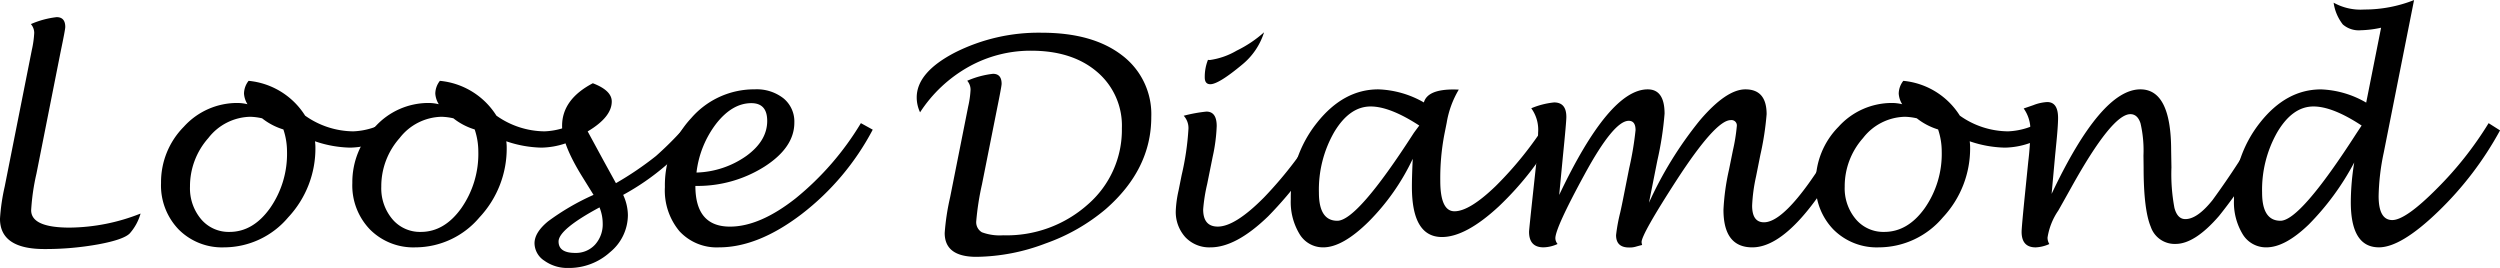 <svg xmlns="http://www.w3.org/2000/svg" width="366" height="39.229" viewBox="0 0 366 39.229"><g transform="translate(-1012.361 -340.668)"><path d="M1032.941,371a7.455,7.455,0,0,1-1.59,2.914q-.917.917-4.634,1.6a43.509,43.509,0,0,1-7.858.683q-6.5,0-6.5-4.443a29.5,29.5,0,0,1,.691-4.707l3.975-20.012a14.606,14.606,0,0,0,.347-2.486,1.979,1.979,0,0,0-.49-1.284,13.079,13.079,0,0,1,3.77-1.018q1.265,0,1.264,1.446,0,.365-.672,3.587l-3.545,17.872a32.141,32.141,0,0,0-.777,5.359q0,2.549,5.646,2.548A28.755,28.755,0,0,0,1032.941,371Z" transform="translate(0 0.931)"/><path d="M1049.715,356.952a6.717,6.717,0,0,1,.062.877,14.758,14.758,0,0,1-3.994,10.27,12.291,12.291,0,0,1-9.355,4.382,8.952,8.952,0,0,1-6.672-2.619,9.276,9.276,0,0,1-2.579-6.8,11.525,11.525,0,0,1,3.332-8.233,10.521,10.521,0,0,1,7.858-3.485,6.383,6.383,0,0,1,1.467.185,3.359,3.359,0,0,1-.511-1.55,3.08,3.08,0,0,1,.673-1.875,10.994,10.994,0,0,1,8.273,5.094,12.342,12.342,0,0,0,7.053,2.3,10.381,10.381,0,0,0,5.154-1.61l1.018,1.731a11.473,11.473,0,0,1-6.642,2.263A16.825,16.825,0,0,1,1049.715,356.952Zm-4.626-1.731a9.445,9.445,0,0,1-3.117-1.631,8.835,8.835,0,0,0-1.731-.224,7.96,7.96,0,0,0-6.144,3.119,10.619,10.619,0,0,0-2.681,7.112,7.007,7.007,0,0,0,1.622,4.756,5.272,5.272,0,0,0,4.166,1.867q3.444,0,5.929-3.475a13.871,13.871,0,0,0,2.487-8.283A10.187,10.187,0,0,0,1045.089,355.221Z" transform="translate(8.76 4.399)"/><path d="M1067.314,356.952a6.758,6.758,0,0,1,.062.877,14.757,14.757,0,0,1-3.994,10.27,12.291,12.291,0,0,1-9.355,4.382,8.952,8.952,0,0,1-6.672-2.619,9.276,9.276,0,0,1-2.579-6.8,11.524,11.524,0,0,1,3.332-8.233,10.521,10.521,0,0,1,7.858-3.485,6.382,6.382,0,0,1,1.467.185,3.361,3.361,0,0,1-.511-1.55,3.079,3.079,0,0,1,.673-1.875,10.994,10.994,0,0,1,8.273,5.094,12.342,12.342,0,0,0,7.053,2.3,10.381,10.381,0,0,0,5.154-1.61l1.018,1.731a11.472,11.472,0,0,1-6.642,2.263A16.825,16.825,0,0,1,1067.314,356.952Zm-4.626-1.731a9.444,9.444,0,0,1-3.117-1.631,8.836,8.836,0,0,0-1.731-.224,7.96,7.96,0,0,0-6.144,3.119,10.619,10.619,0,0,0-2.681,7.112,7,7,0,0,0,1.622,4.756,5.272,5.272,0,0,0,4.166,1.867q3.444,0,5.928-3.475a13.86,13.86,0,0,0,2.489-8.283A10.183,10.183,0,0,0,1062.688,355.221Z" transform="translate(19.167 4.399)"/><path d="M1074.517,364.67a7.259,7.259,0,0,1,.692,2.955,7.052,7.052,0,0,1-2.608,5.43,8.926,8.926,0,0,1-6.115,2.314,5.767,5.767,0,0,1-3.5-1.06,3.094,3.094,0,0,1-1.448-2.548q0-1.587,1.987-3.219a35.138,35.138,0,0,1,6.655-3.872l-1.631-2.63q-2.974-4.788-2.974-7.478,0-3.874,4.5-6.236,2.771,1.058,2.772,2.669,0,2.284-3.526,4.382l2.323,4.279,1.814,3.3a46.925,46.925,0,0,0,5.869-3.983,48.759,48.759,0,0,0,4.994-5.126l1.629,1A35.991,35.991,0,0,1,1074.517,364.67Zm-3.466,1.833q-5.991,3.22-5.991,4.993,0,1.671,2.427,1.671a3.794,3.794,0,0,0,2.914-1.213,4.43,4.43,0,0,0,1.12-3.128A6.284,6.284,0,0,0,1071.052,366.5Z" transform="translate(29.076 4.528)"/><path d="M1077.995,363.025q0,5.958,5.054,5.959,4.383,0,9.661-4.169a42.173,42.173,0,0,0,9.516-10.98l1.733.956a37.77,37.77,0,0,1-10.382,12.341q-6.392,4.888-12.116,4.888a7.415,7.415,0,0,1-5.8-2.365,9.306,9.306,0,0,1-2.129-6.461,14.4,14.4,0,0,1,3.864-10.108,12.194,12.194,0,0,1,9.3-4.2,6.343,6.343,0,0,1,4.207,1.324,4.389,4.389,0,0,1,1.58,3.544q0,3.647-4.392,6.458A18.317,18.317,0,0,1,1077.995,363.025Zm.162-1.956a13.3,13.3,0,0,0,7.306-2.438q3.048-2.217,3.047-5.122,0-2.6-2.322-2.6-2.771,0-5.118,2.968A14.508,14.508,0,0,0,1078.157,361.069Z" transform="translate(36.17 4.861)"/><path d="M1097.189,355.333a5.117,5.117,0,0,1-.49-2.18q0-3.669,5.6-6.574a27.2,27.2,0,0,1,12.7-2.9q7.459,0,11.75,3.3a10.8,10.8,0,0,1,4.29,9.05q0,7.641-6.665,13.47a28.085,28.085,0,0,1-8.816,5.033,29.119,29.119,0,0,1-10.118,1.957q-4.645,0-4.645-3.487a34.207,34.207,0,0,1,.792-5.216l2.649-13.308a14.071,14.071,0,0,0,.347-2.465,2,2,0,0,0-.489-1.3,13.064,13.064,0,0,1,3.77-1.018c.842,0,1.265.489,1.265,1.467q0,.346-.654,3.566l-2.22,11.147a39.4,39.4,0,0,0-.837,5.36,1.706,1.706,0,0,0,.826,1.66,7.507,7.507,0,0,0,3.109.441,17.835,17.835,0,0,0,12.388-4.507,14.445,14.445,0,0,0,4.994-11.166,10.315,10.315,0,0,0-3.63-8.251q-3.626-3.1-9.658-3.1a18.585,18.585,0,0,0-9.161,2.366A20.311,20.311,0,0,0,1097.189,355.333Z" transform="translate(49.869 1.779)"/><path d="M1143.381,357.937a56.466,56.466,0,0,1-9.314,12.63q-4.707,4.559-8.456,4.557a4.809,4.809,0,0,1-3.679-1.489,5.492,5.492,0,0,1-1.4-3.913,16.528,16.528,0,0,1,.406-2.915l.449-2.242a39.722,39.722,0,0,0,1-6.808,2.662,2.662,0,0,0-.694-1.9,21.388,21.388,0,0,1,3.321-.609q1.506,0,1.509,2.116a24.735,24.735,0,0,1-.59,4.5l-.8,3.97a24.509,24.509,0,0,0-.592,3.725q0,2.525,2.14,2.525,2.549,0,6.787-4.287a58.226,58.226,0,0,0,8.213-10.861Zm-18.137-10.261.285.021a10.693,10.693,0,0,0,3.922-1.376,17.525,17.525,0,0,0,4.005-2.681,9.939,9.939,0,0,1-3.178,4.707q-3.468,2.893-4.688,2.893-.816,0-.816-1A6.673,6.673,0,0,1,1125.243,347.676Z" transform="translate(63.964 1.757)"/><path d="M1148.967,359.059a32.89,32.89,0,0,1-6.439,9.18q-3.826,3.781-6.661,3.781a3.989,3.989,0,0,1-3.459-1.927,9.049,9.049,0,0,1-1.294-5.126,17.494,17.494,0,0,1,3.865-11.228q3.867-4.848,8.946-4.85a14.3,14.3,0,0,1,6.671,1.916q.53-1.9,4.32-1.9c.162,0,.428.006.794.021a13.8,13.8,0,0,0-1.771,4.849l-.347,1.733a33.983,33.983,0,0,0-.592,6.766q0,4.464,2.078,4.464,2.2,0,6.021-3.679a52.868,52.868,0,0,0,7.511-9.365l1.59,1.1a45.42,45.42,0,0,1-8.62,11.219q-4.85,4.495-8.335,4.494-4.4,0-4.4-7.336Q1148.844,361.646,1148.967,359.059Zm.958-4.871q-4.289-2.793-7.124-2.793-3.08,0-5.326,3.74a16.913,16.913,0,0,0-2.244,8.875q0,4.117,2.694,4.117,2.919,0,11.161-12.8C1149.155,355.221,1149.433,354.84,1149.925,354.188Z" transform="translate(70.219 4.861)"/><path d="M1157.442,364.347q7.337-15.458,12.961-15.458,2.466,0,2.466,3.56a47.923,47.923,0,0,1-1.06,6.874l-1.224,6.163a55.391,55.391,0,0,1,7.438-12.046q3.874-4.552,6.687-4.551,3.093,0,3.1,3.625a42.316,42.316,0,0,1-.917,5.964l-.633,3.176a24.3,24.3,0,0,0-.572,4.254q0,2.444,1.735,2.443,3.91,0,12.022-14.511l1.712.956q-8.844,17.224-15.447,17.224-4.218,0-4.219-5.5a33.819,33.819,0,0,1,.815-5.891l.569-2.812a26.576,26.576,0,0,0,.571-3.545.783.783,0,0,0-.9-.877q-2.2,0-7.888,8.743-5.156,7.968-5.154,9.109a1.865,1.865,0,0,0,.081.426q-.286.062-1,.267a3.071,3.071,0,0,1-.917.1q-1.9,0-1.9-1.811a25.348,25.348,0,0,1,.611-3.318c.151-.665.3-1.378.449-2.139l.856-4.314a46.517,46.517,0,0,0,.937-5.6q0-1.365-1-1.364-2.2,0-6.48,7.875-4.26,7.815-4.26,9.322a1.335,1.335,0,0,0,.326.835,5.169,5.169,0,0,1-2.059.492q-2.117,0-2.118-2.284,0-.284.611-5.931l.469-4.339a39.986,39.986,0,0,0,.244-4.219,5.362,5.362,0,0,0-1-3.587,11.668,11.668,0,0,1,3.342-.856q1.793,0,1.794,2.118,0,.754-.489,5.6Z" transform="translate(83.185 4.861)"/><path d="M1201.949,356.952a6.979,6.979,0,0,1,.061.877,14.758,14.758,0,0,1-3.994,10.27,12.288,12.288,0,0,1-9.354,4.382,8.95,8.95,0,0,1-6.672-2.619,9.269,9.269,0,0,1-2.579-6.8,11.518,11.518,0,0,1,3.332-8.233,10.52,10.52,0,0,1,7.856-3.485,6.362,6.362,0,0,1,1.467.185,3.355,3.355,0,0,1-.509-1.55,3.08,3.08,0,0,1,.673-1.875,10.994,10.994,0,0,1,8.273,5.094,12.341,12.341,0,0,0,7.051,2.3,10.392,10.392,0,0,0,5.156-1.61l1.018,1.731a11.477,11.477,0,0,1-6.644,2.263A16.825,16.825,0,0,1,1201.949,356.952Zm-4.627-1.731a9.438,9.438,0,0,1-3.116-1.631,8.864,8.864,0,0,0-1.731-.224,7.96,7.96,0,0,0-6.146,3.119,10.625,10.625,0,0,0-2.68,7.112,7,7,0,0,0,1.622,4.756,5.266,5.266,0,0,0,4.164,1.867q3.444,0,5.929-3.475a13.862,13.862,0,0,0,2.489-8.283A10.144,10.144,0,0,0,1197.322,355.221Z" transform="translate(98.777 4.399)"/><path d="M1202.737,364.194q7.235-15.305,13-15.305,4.5,0,4.5,8.967l.043,2.465a26.709,26.709,0,0,0,.438,5.921q.437,1.642,1.6,1.641,1.752,0,3.985-2.793a118.82,118.82,0,0,0,7.266-11.228l1.711,1a70.013,70.013,0,0,1-8.028,12.554q-3.547,4.1-6.359,4.1a3.689,3.689,0,0,1-3.639-2.506q-1.048-2.506-1.049-8.682l-.021-1.752a17.679,17.679,0,0,0-.427-4.7c-.286-.9-.783-1.356-1.489-1.356q-2.691,0-8.66,10.741c-.98,1.752-1.609,2.88-1.9,3.383a9.593,9.593,0,0,0-1.569,3.953,1.811,1.811,0,0,0,.264.937,5.434,5.434,0,0,1-2,.49q-2.06,0-2.058-2.284,0-.652.528-5.869l.448-4.422a42.722,42.722,0,0,0,.306-4.362,5.351,5.351,0,0,0-.979-3.4q.43-.143,1.427-.49a6.467,6.467,0,0,1,2.018-.449q1.587,0,1.59,2.325,0,1.222-.307,4.2-.06.652-.121,1.243Z" transform="translate(109.98 4.861)"/><path d="M1235.494,364.448a38.477,38.477,0,0,1-6.653,9.08q-3.473,3.351-6.206,3.353a3.981,3.981,0,0,1-3.463-1.906,9,9,0,0,1-1.284-5.1,17.646,17.646,0,0,1,3.832-11.279q3.831-4.841,8.9-4.841a14.11,14.11,0,0,1,6.623,1.937l2.18-10.967a15.26,15.26,0,0,1-2.976.371,3.543,3.543,0,0,1-2.627-.851,6.664,6.664,0,0,1-1.345-3.184,8.1,8.1,0,0,0,4.5,1,19.65,19.65,0,0,0,7.275-1.384L1239.815,363a33.272,33.272,0,0,0-.753,6.378q0,3.506,2,3.506,1.957,0,6.513-4.586a51.55,51.55,0,0,0,7.591-9.6l1.671,1.06a49.073,49.073,0,0,1-9.059,11.881q-5.428,5.239-8.671,5.239-4.115,0-4.117-6.6A36.1,36.1,0,0,1,1235.494,364.448Zm1.08-5.4q-4.239-2.793-7.051-2.793-3.058,0-5.288,3.751a17.011,17.011,0,0,0-2.231,8.864q0,4.117,2.689,4.117,2.893,0,11.126-12.8Q1235.964,359.966,1236.575,359.049Z" transform="translate(121.529)"/></g></svg>